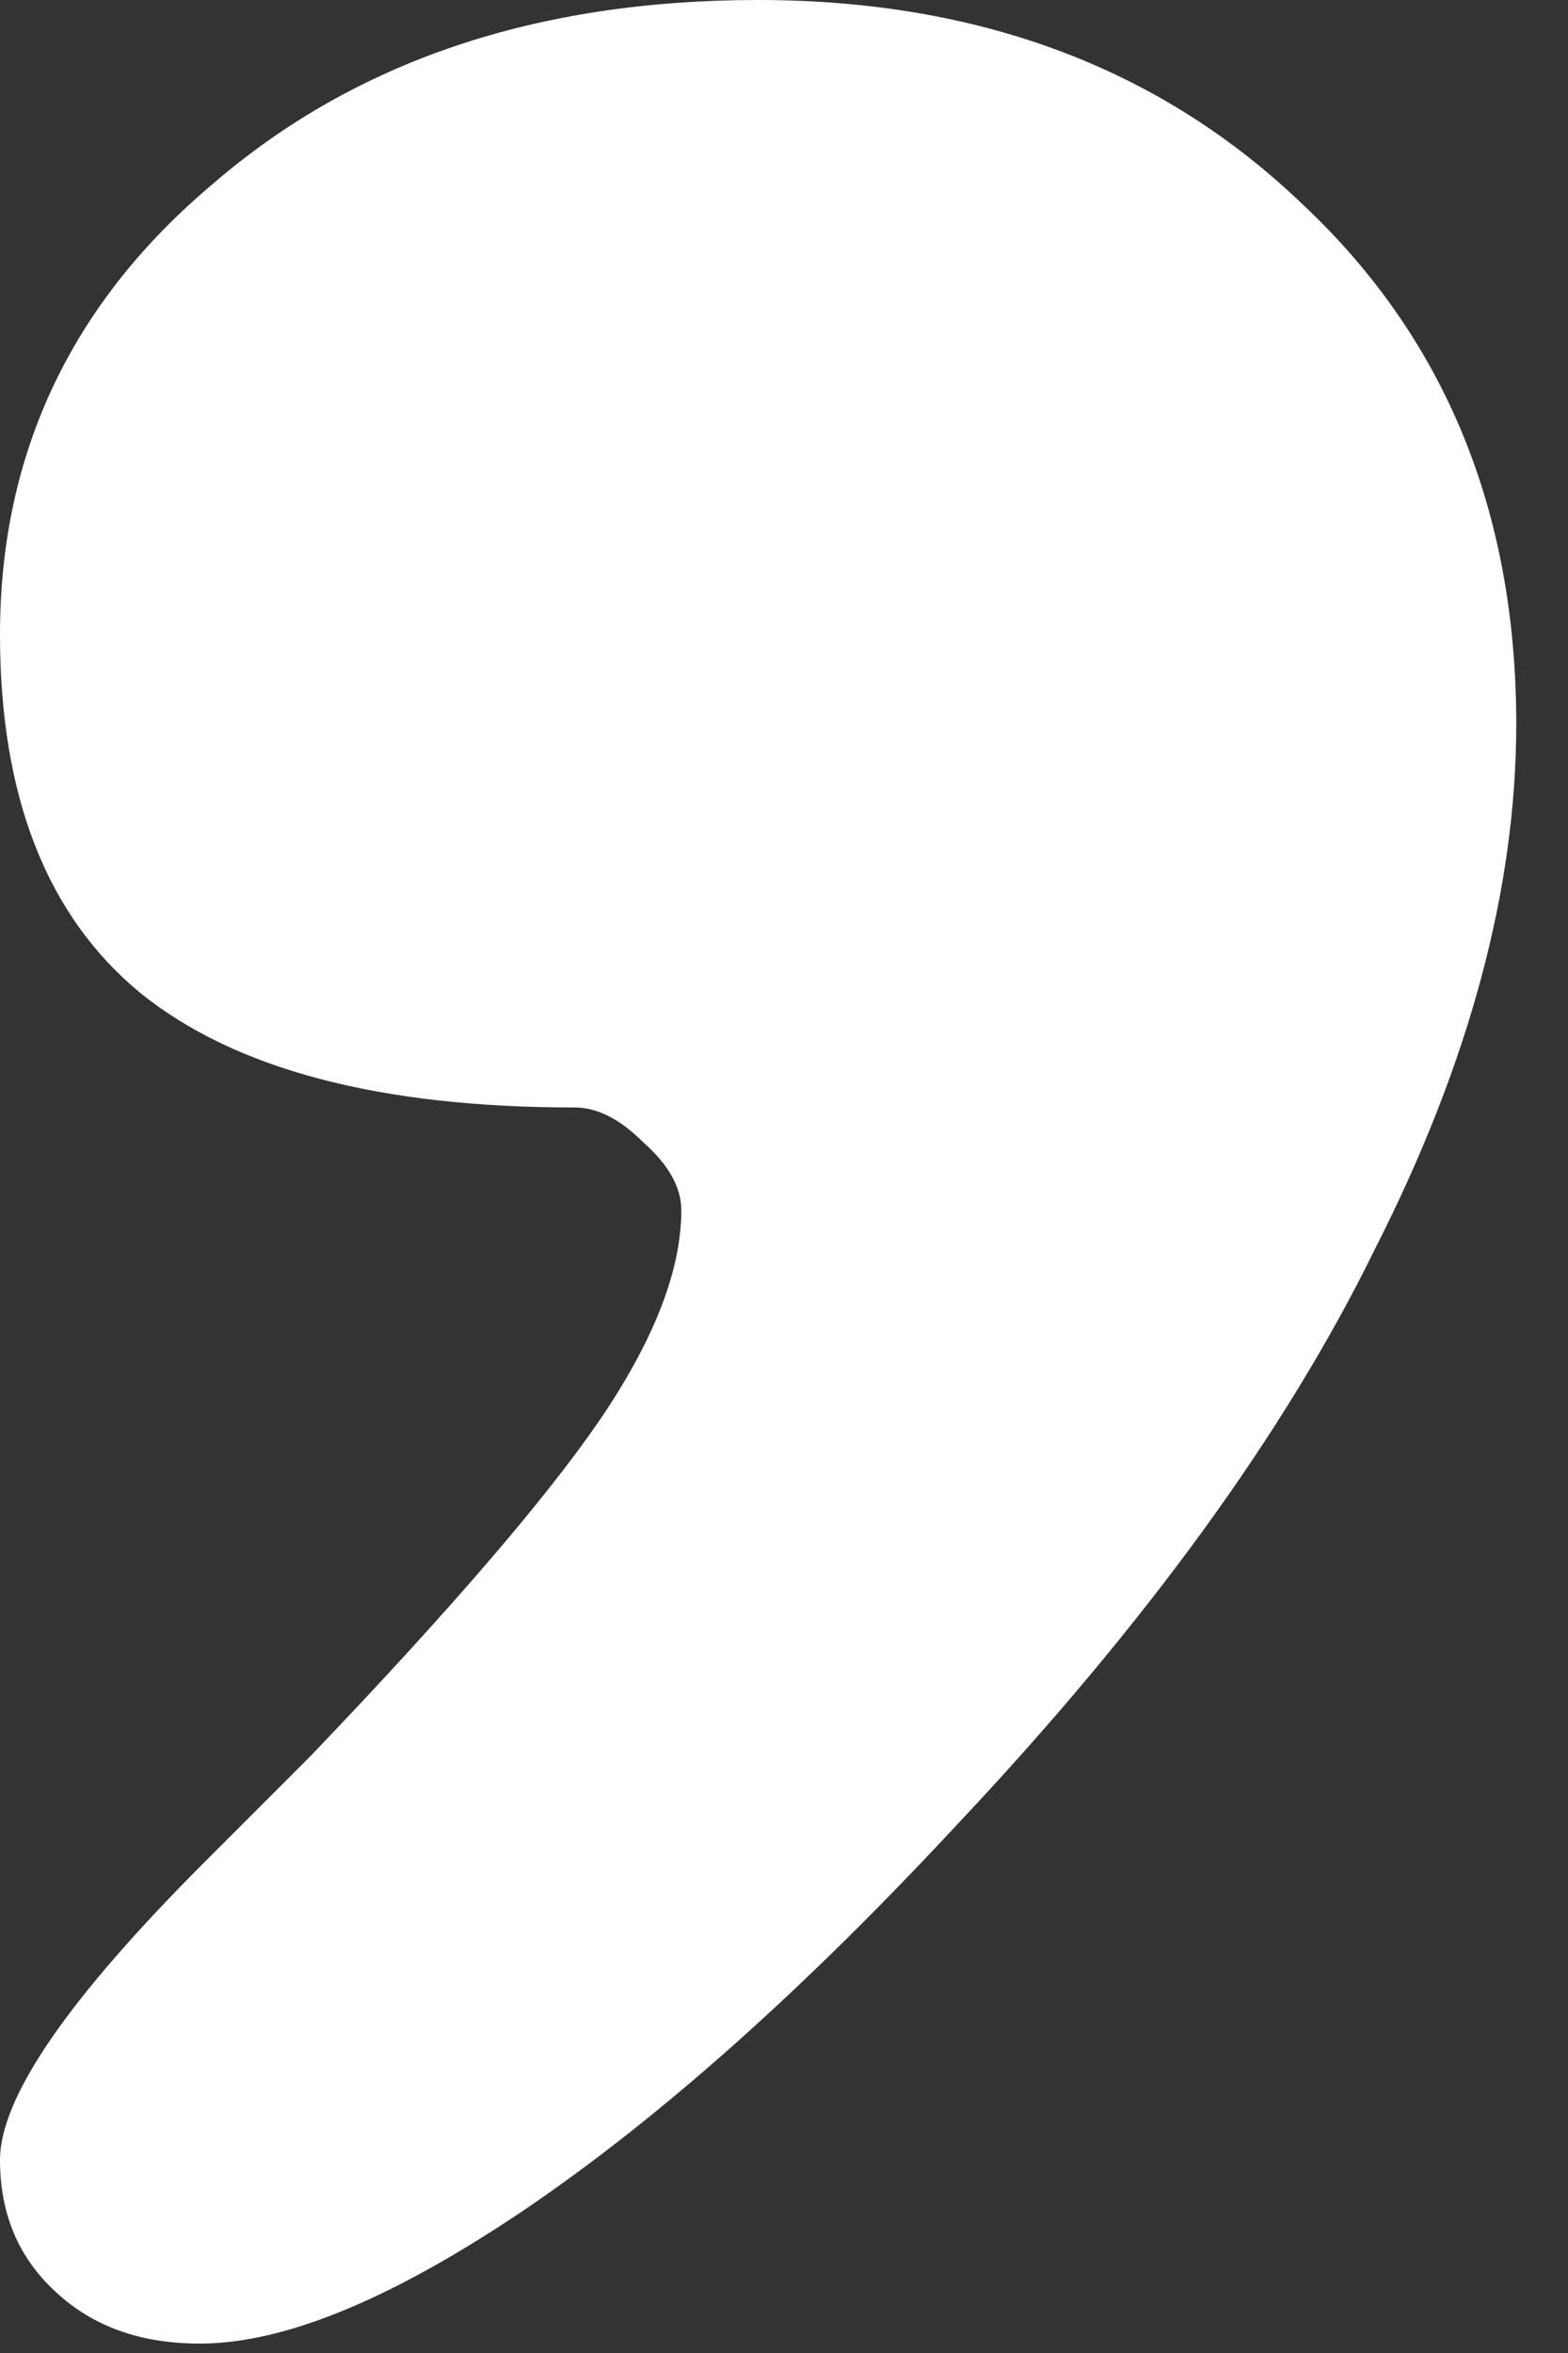<?xml version="1.0" encoding="utf-8"?>
<svg xmlns="http://www.w3.org/2000/svg" fill="none" height="100%" overflow="visible" preserveAspectRatio="none" style="display: block;" viewBox="0 0 2 3" width="100%">
<rect x="0" y="0" width="2" height="3" fill="#333333" stroke="none"/>
<path d="M0.869 1.543C0.869 1.514 0.853 1.485 0.82 1.456C0.791 1.427 0.762 1.412 0.733 1.412C0.483 1.412 0.299 1.363 0.179 1.266C0.06 1.168 0 1.016 0 0.809C0 0.578 0.091 0.386 0.272 0.234C0.453 0.078 0.684 0 0.967 0C1.249 0 1.481 0.087 1.662 0.261C1.843 0.431 1.934 0.652 1.934 0.923C1.934 1.133 1.874 1.356 1.754 1.592C1.639 1.827 1.461 2.071 1.222 2.325C1.027 2.535 0.844 2.698 0.674 2.814C0.503 2.93 0.364 2.988 0.255 2.988C0.179 2.988 0.118 2.966 0.071 2.922C0.024 2.879 0 2.823 0 2.754C0 2.674 0.087 2.548 0.261 2.374L0.397 2.238C0.574 2.053 0.697 1.91 0.766 1.809C0.835 1.707 0.869 1.619 0.869 1.543Z" fill="white" id="Vector"/>
</svg>